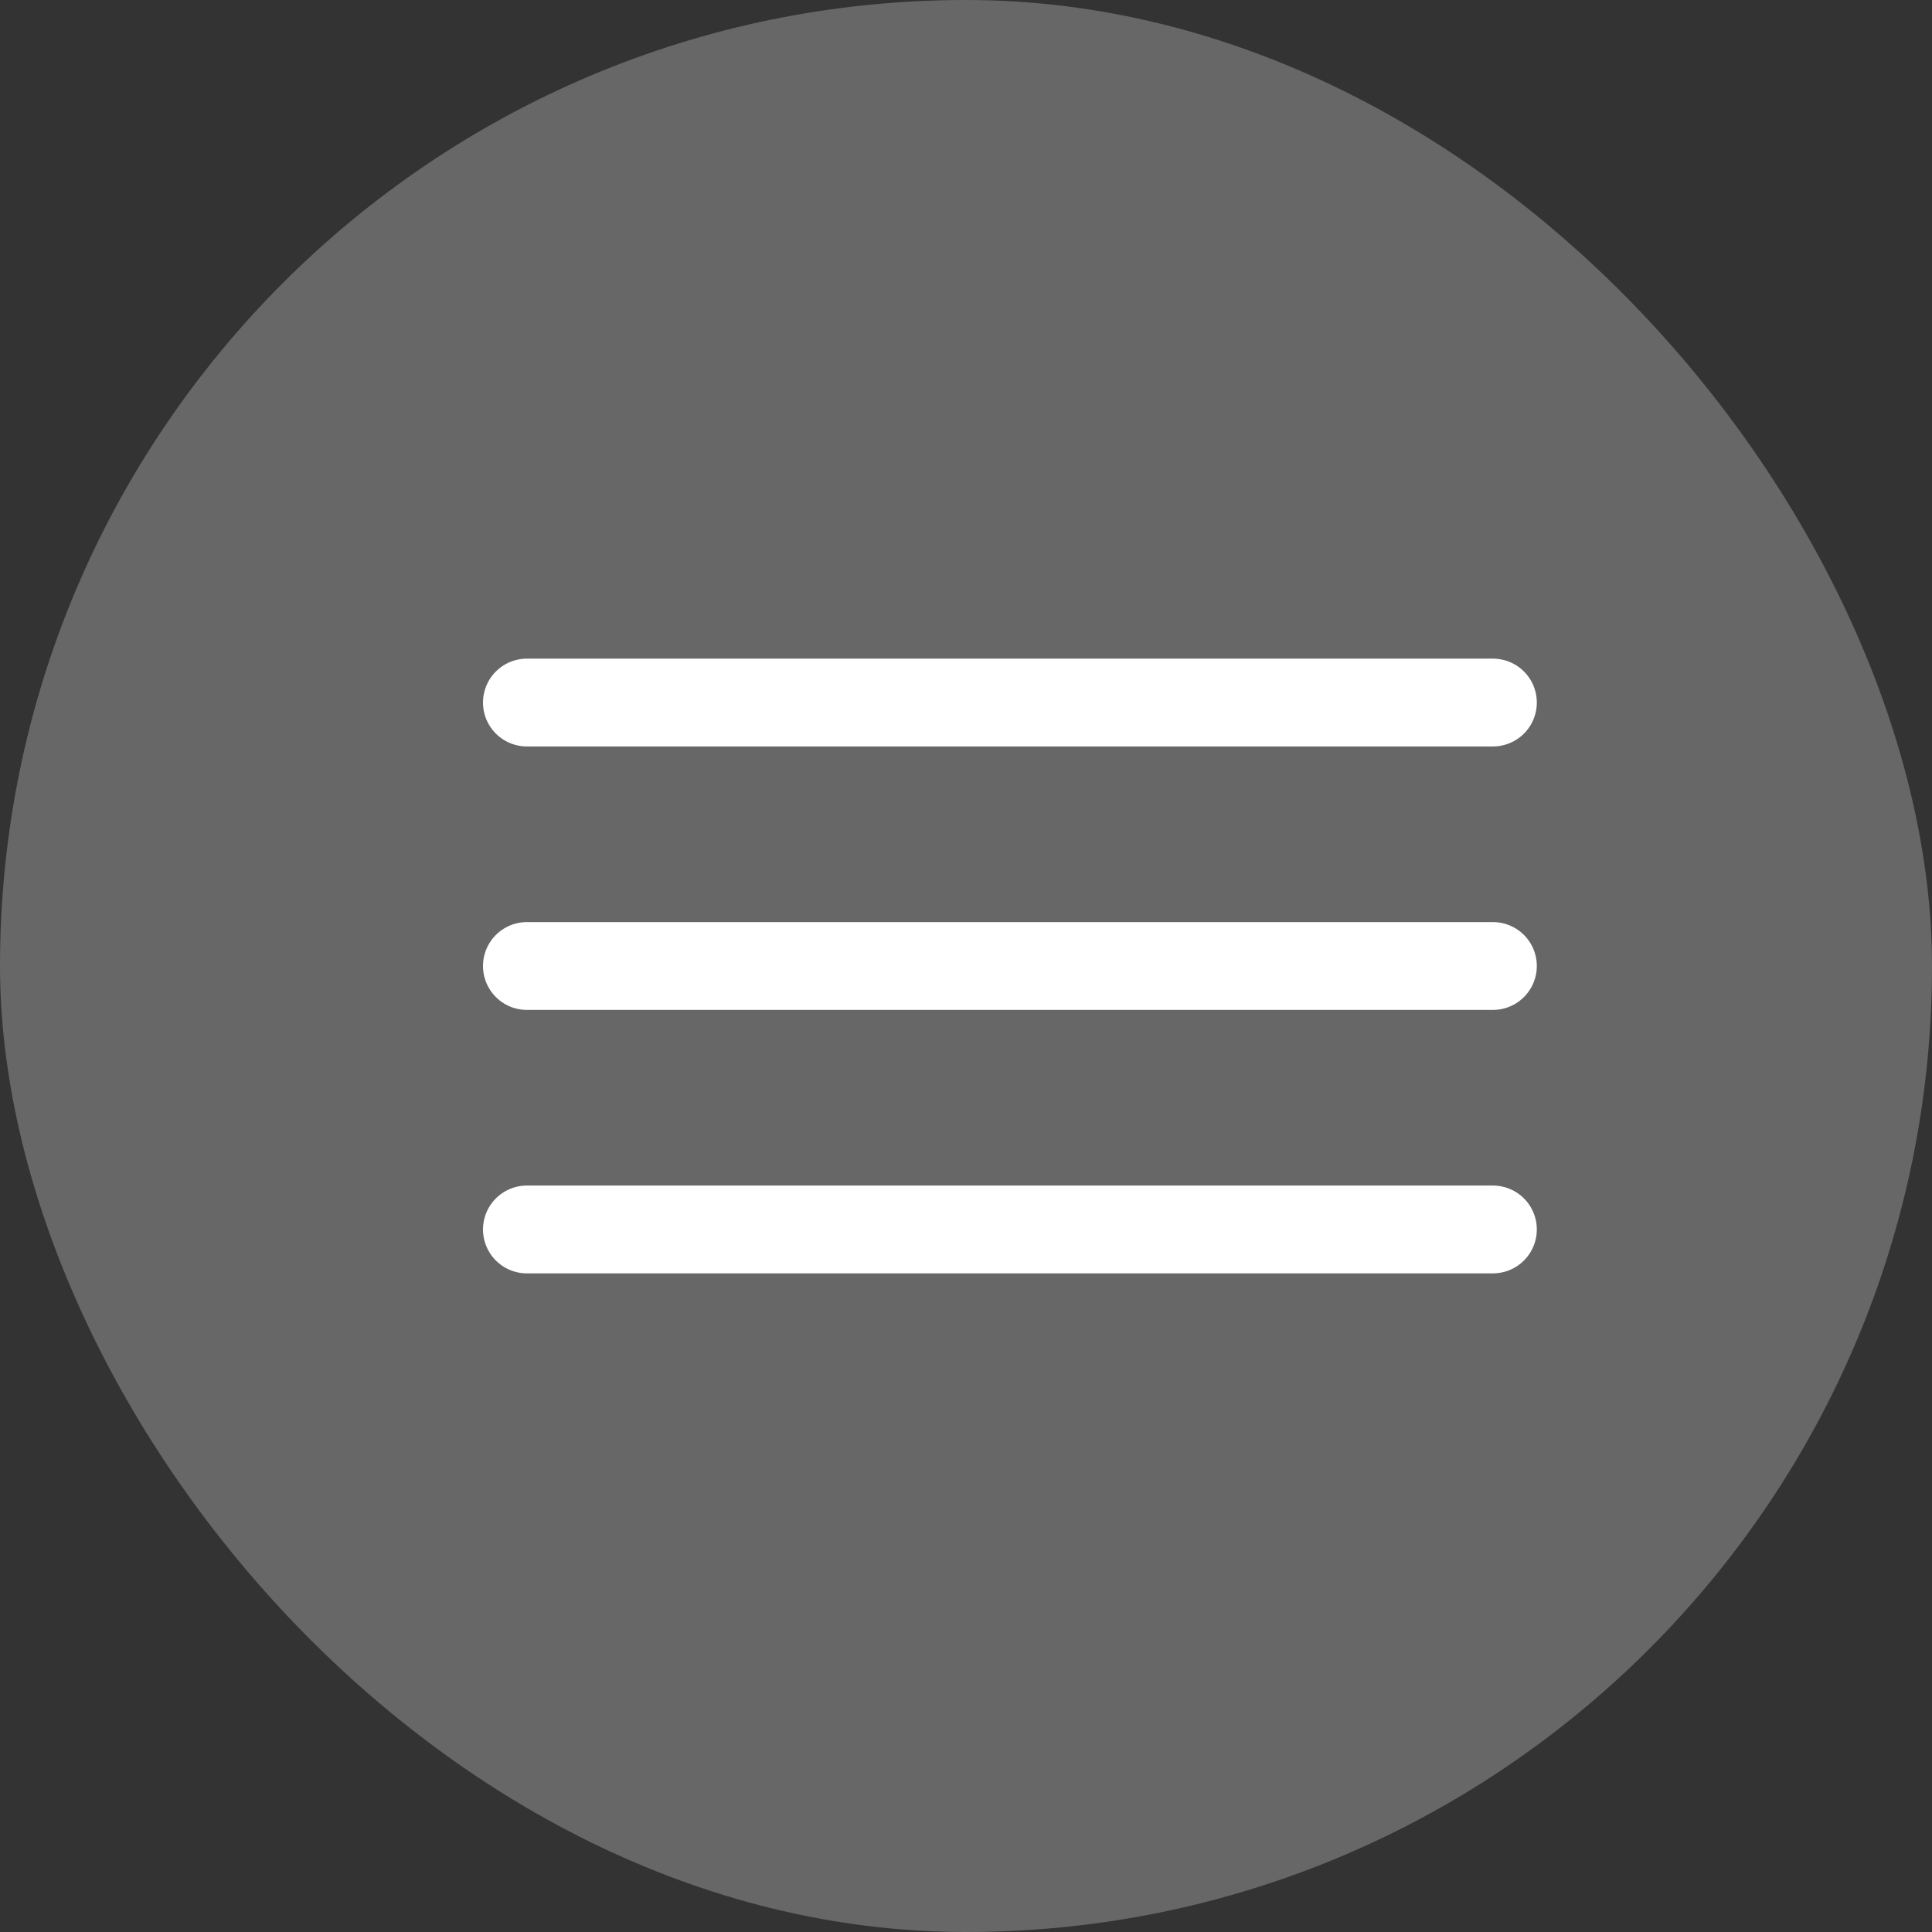 <?xml version="1.0" encoding="UTF-8"?> <svg xmlns="http://www.w3.org/2000/svg" width="22" height="22" viewBox="0 0 22 22" fill="none"><rect x="0" y="0" width="22" height="22" fill="#333333" stroke="none"/><rect width="22" height="22" rx="11" fill="#E1E1E1" fill-opacity="0.3"></rect><path d="M6 8H17" stroke="white" stroke-linecap="round"></path><path d="M6 11H17" stroke="white" stroke-linecap="round"></path><path d="M6 14H17" stroke="white" stroke-linecap="round"></path></svg> 
